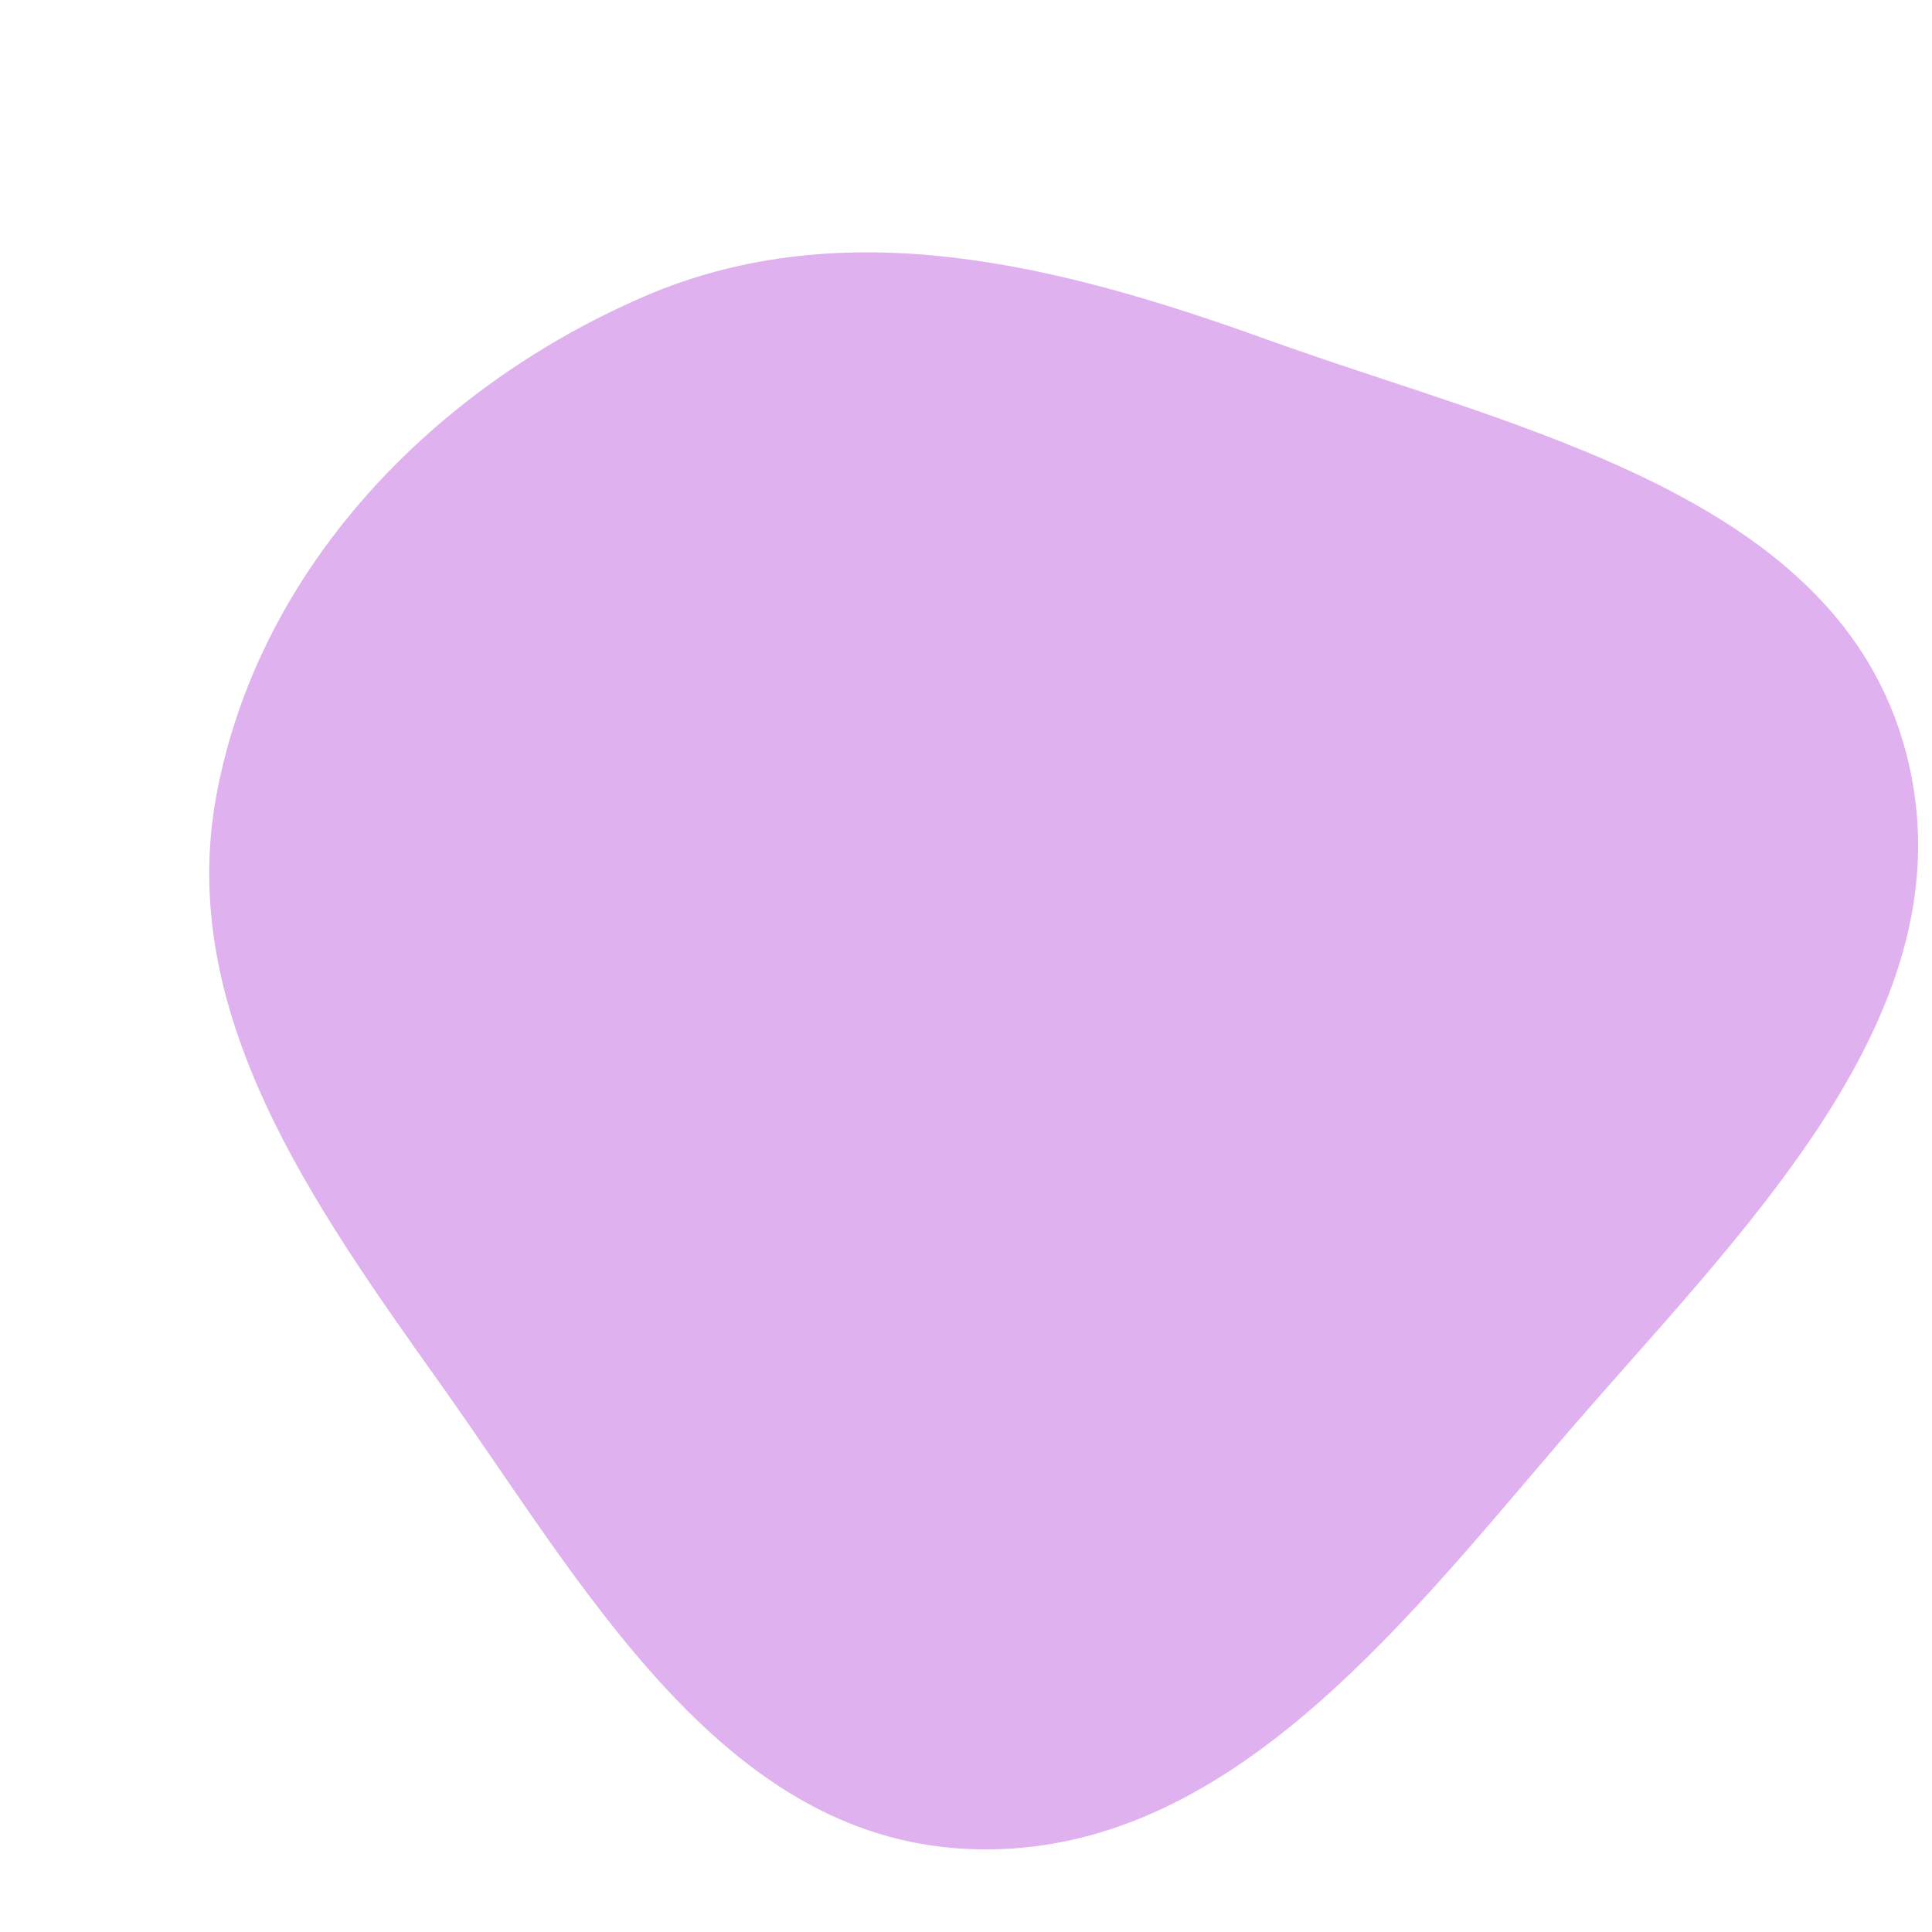 <svg width="256" height="256" viewBox="0 0 256 256" xmlns="http://www.w3.org/2000/svg">
    <path stroke="none" stroke-width="0" fill="#e0b1ef" d="M128,244.989C161.493,246.656,185.018,216.337,206.831,190.865C230.117,163.673,261.743,134.172,252.523,99.578C243.435,65.476,201.164,56.984,167.962,45.019C140.621,35.166,111.959,27.765,85.291,39.313C57.304,51.433,34.27,75.35,28.684,105.332C23.313,134.16,41.436,159.582,58.431,183.48C77.304,210.02,95.474,243.371,128,244.989"/>
</svg>
